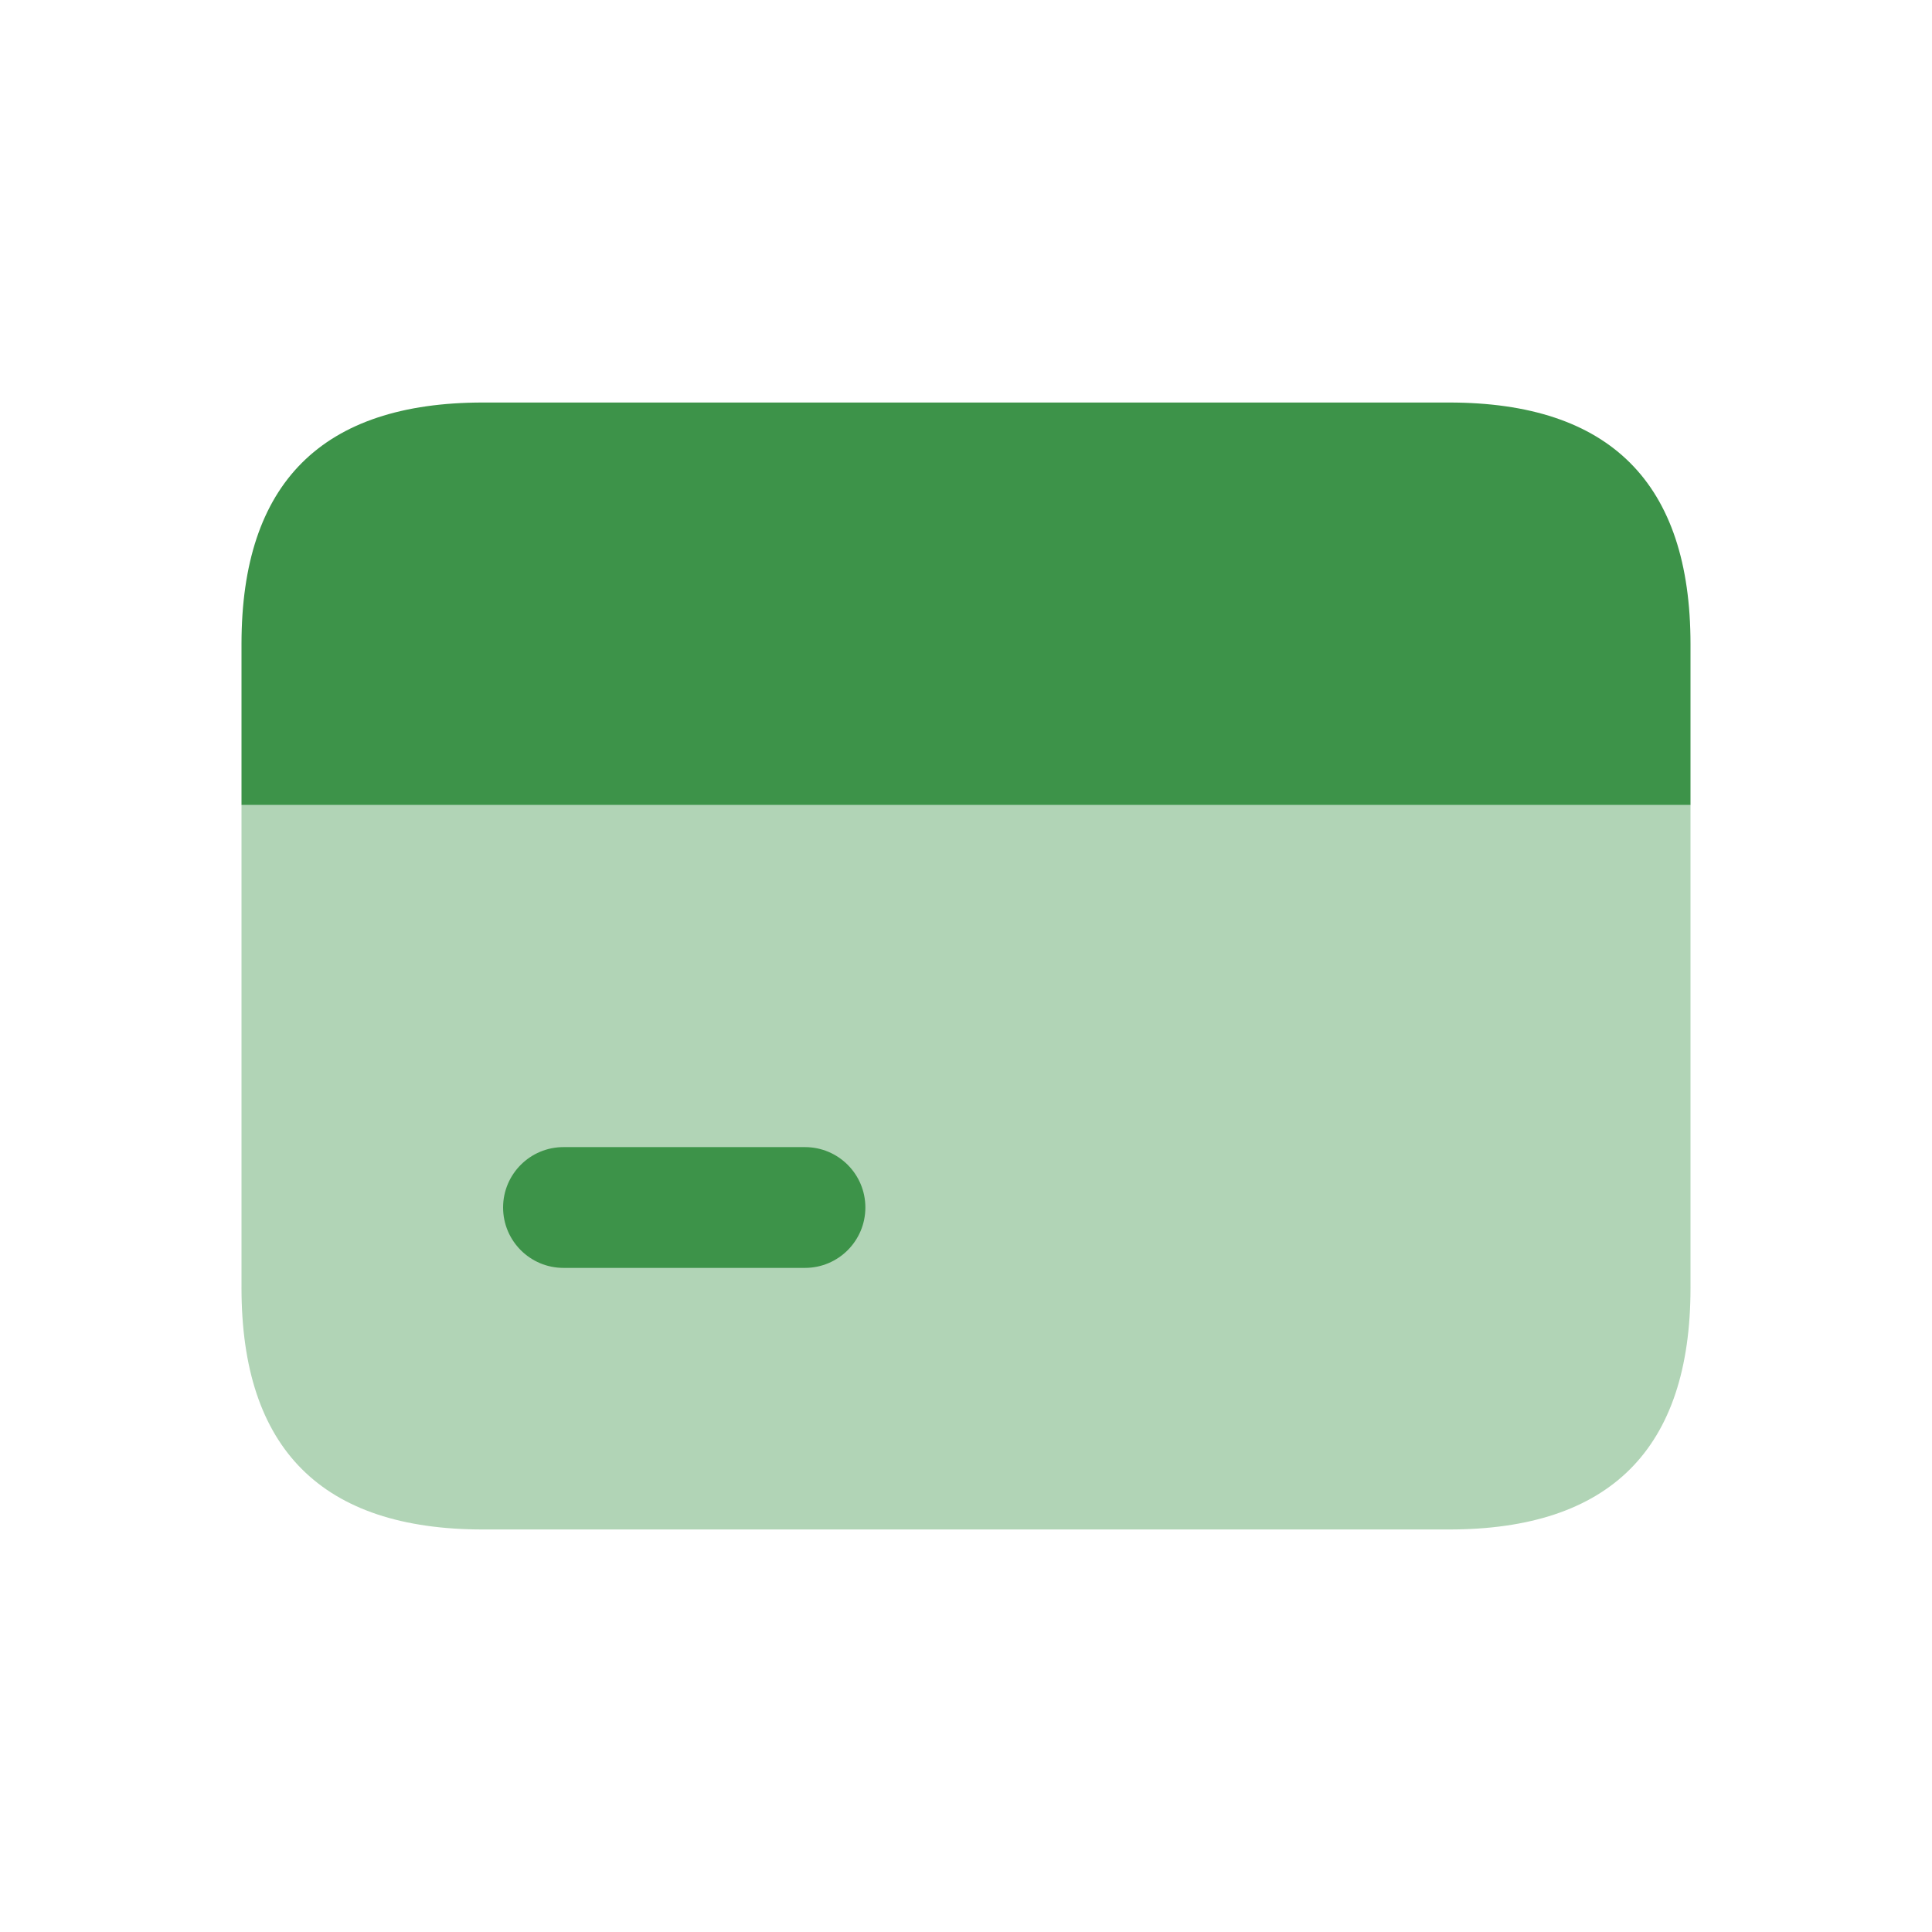 <svg width="35" height="35" viewBox="0 0 35 35" fill="none" xmlns="http://www.w3.org/2000/svg">
<path d="M30.625 11.667V14.583H4.375V11.667C4.375 8.75 5.833 7.292 8.75 7.292H26.25C29.167 7.292 30.625 8.75 30.625 11.667Z" fill="#3D9349"/>
<path opacity="0.4" d="M30.625 14.583V23.333C30.625 26.25 29.167 27.708 26.25 27.708H8.75C5.833 27.708 4.375 26.25 4.375 23.333V14.583H30.625Z" fill="#3D9349"/>
<path d="M14.583 22.969H10.208C9.604 22.969 9.114 22.479 9.114 21.875C9.114 21.271 9.604 20.781 10.208 20.781H14.583C15.187 20.781 15.677 21.271 15.677 21.875C15.677 22.479 15.187 22.969 14.583 22.969Z" fill="#3D9349"/>
</svg>

